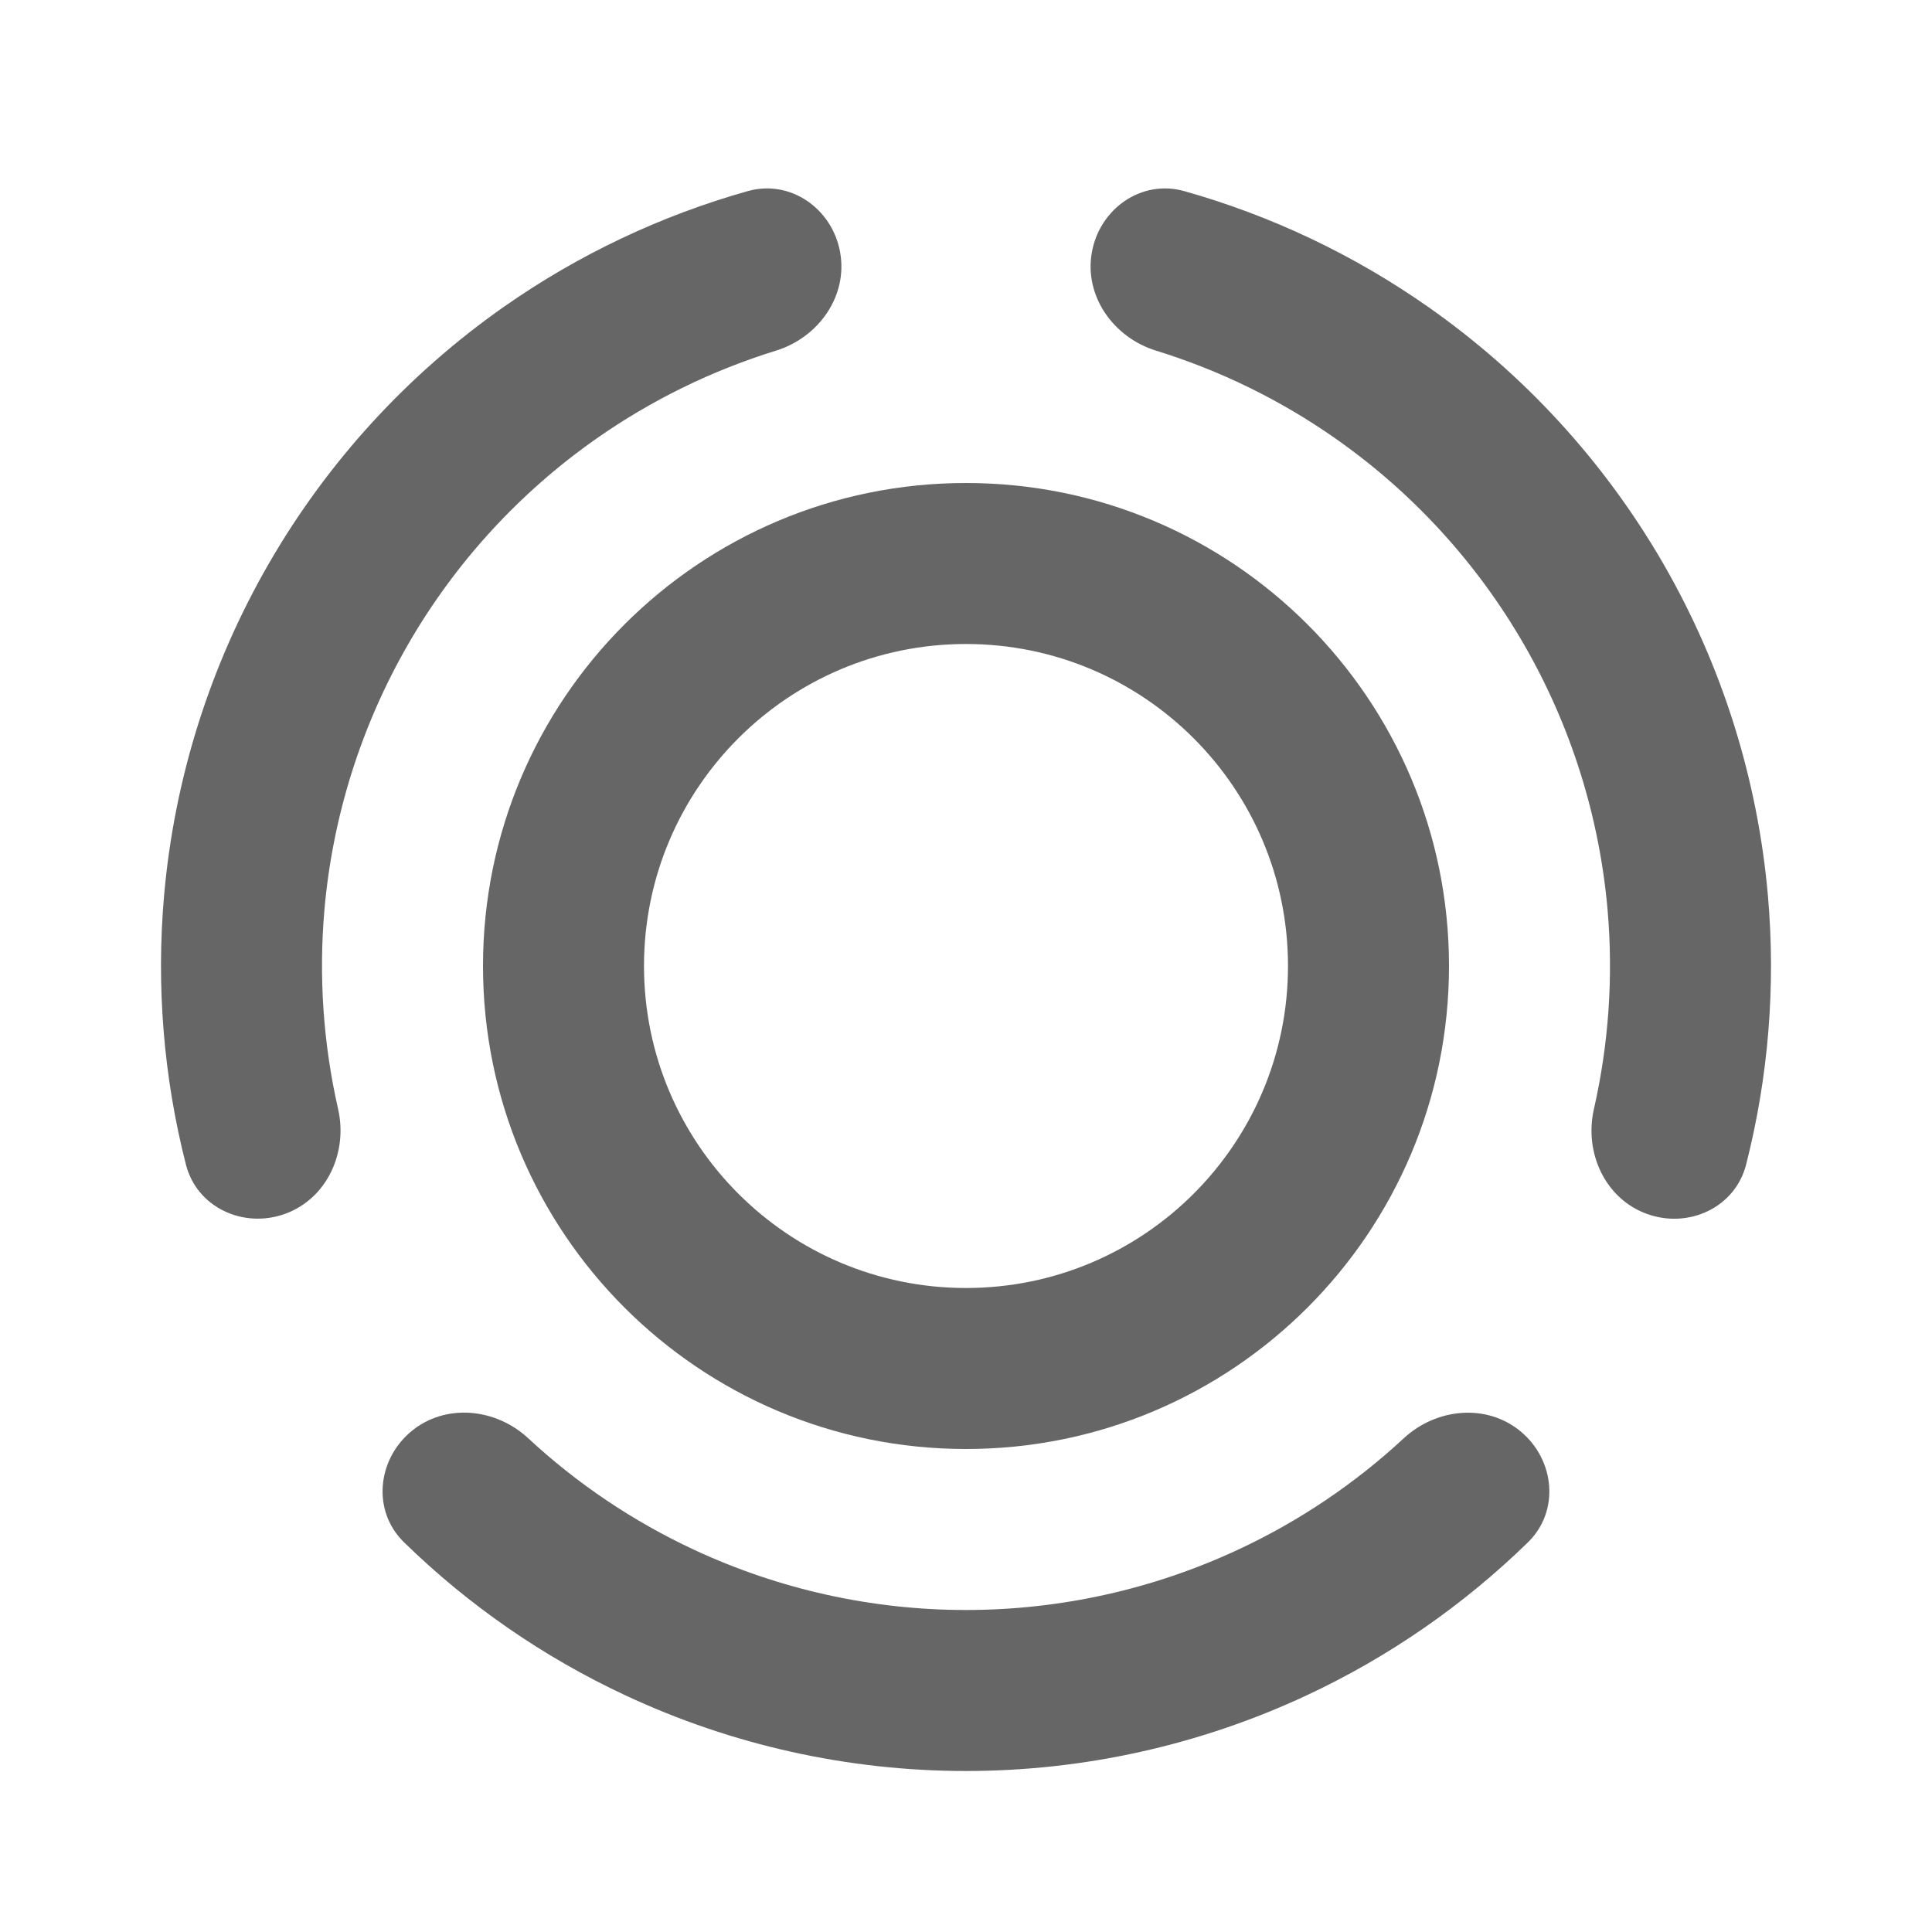 <svg xmlns:xlink="http://www.w3.org/1999/xlink" xmlns="http://www.w3.org/2000/svg" viewBox="0 0 24 24" height="24" width="24" preserveAspectRatio="xMidYMid meet" class="" fill="none"><title fill="none">status-refreshed</title><path d="M13.563 3.137C13.659 2.593 14.179 2.225 14.711 2.374C15.79 2.678 16.814 3.163 17.736 3.809C18.932 4.646 19.93 5.736 20.661 7C21.391 8.265 21.835 9.675 21.962 11.129C22.06 12.251 21.968 13.379 21.691 14.466C21.555 15.001 20.976 15.268 20.457 15.079C19.938 14.89 19.677 14.317 19.8 13.778C19.984 12.969 20.042 12.134 19.97 11.303C19.868 10.14 19.513 9.012 18.928 8C18.344 6.989 17.546 6.117 16.589 5.447C15.906 4.968 15.154 4.601 14.361 4.356C13.833 4.193 13.467 3.68 13.563 3.137Z" fill="#000000" fill-opacity="0.6"></path><path d="M18.894 17.785C19.317 18.14 19.376 18.775 18.98 19.16C18.177 19.943 17.247 20.587 16.226 21.063C14.902 21.68 13.46 22 11.999 22C10.539 22 9.096 21.68 7.773 21.062C6.752 20.586 5.821 19.942 5.019 19.159C4.623 18.774 4.682 18.139 5.105 17.784C5.528 17.429 6.155 17.49 6.56 17.865C7.168 18.43 7.862 18.897 8.618 19.25C9.677 19.744 10.831 20 11.999 20C13.168 20 14.322 19.744 15.381 19.25C16.137 18.898 16.831 18.43 17.439 17.866C17.844 17.491 18.471 17.43 18.894 17.785Z" fill="#000000" fill-opacity="0.6"></path><path d="M3.543 15.078C3.024 15.267 2.445 15 2.309 14.465C2.032 13.378 1.94 12.25 2.038 11.128C2.165 9.674 2.61 8.264 3.34 7C4.07 5.735 5.068 4.646 6.264 3.808C7.187 3.162 8.21 2.678 9.289 2.374C9.821 2.225 10.341 2.593 10.437 3.137C10.533 3.68 10.167 4.193 9.639 4.356C8.847 4.601 8.095 4.968 7.411 5.447C6.455 6.117 5.656 6.988 5.072 8C4.488 9.012 4.132 10.139 4.03 11.303C3.958 12.133 4.016 12.968 4.2 13.777C4.323 14.316 4.062 14.889 3.543 15.078Z" fill="#000000" fill-opacity="0.6"></path><path fill-rule="evenodd" clip-rule="evenodd" d="M12 16C14.209 16 16 14.209 16 12C16 9.791 14.209 8 12 8C9.791 8 8 9.791 8 12C8 14.209 9.791 16 12 16ZM12 18C15.314 18 18 15.314 18 12C18 8.686 15.314 6 12 6C8.686 6 6 8.686 6 12C6 15.314 8.686 18 12 18Z" fill="#000000" fill-opacity="0.6"></path></svg>